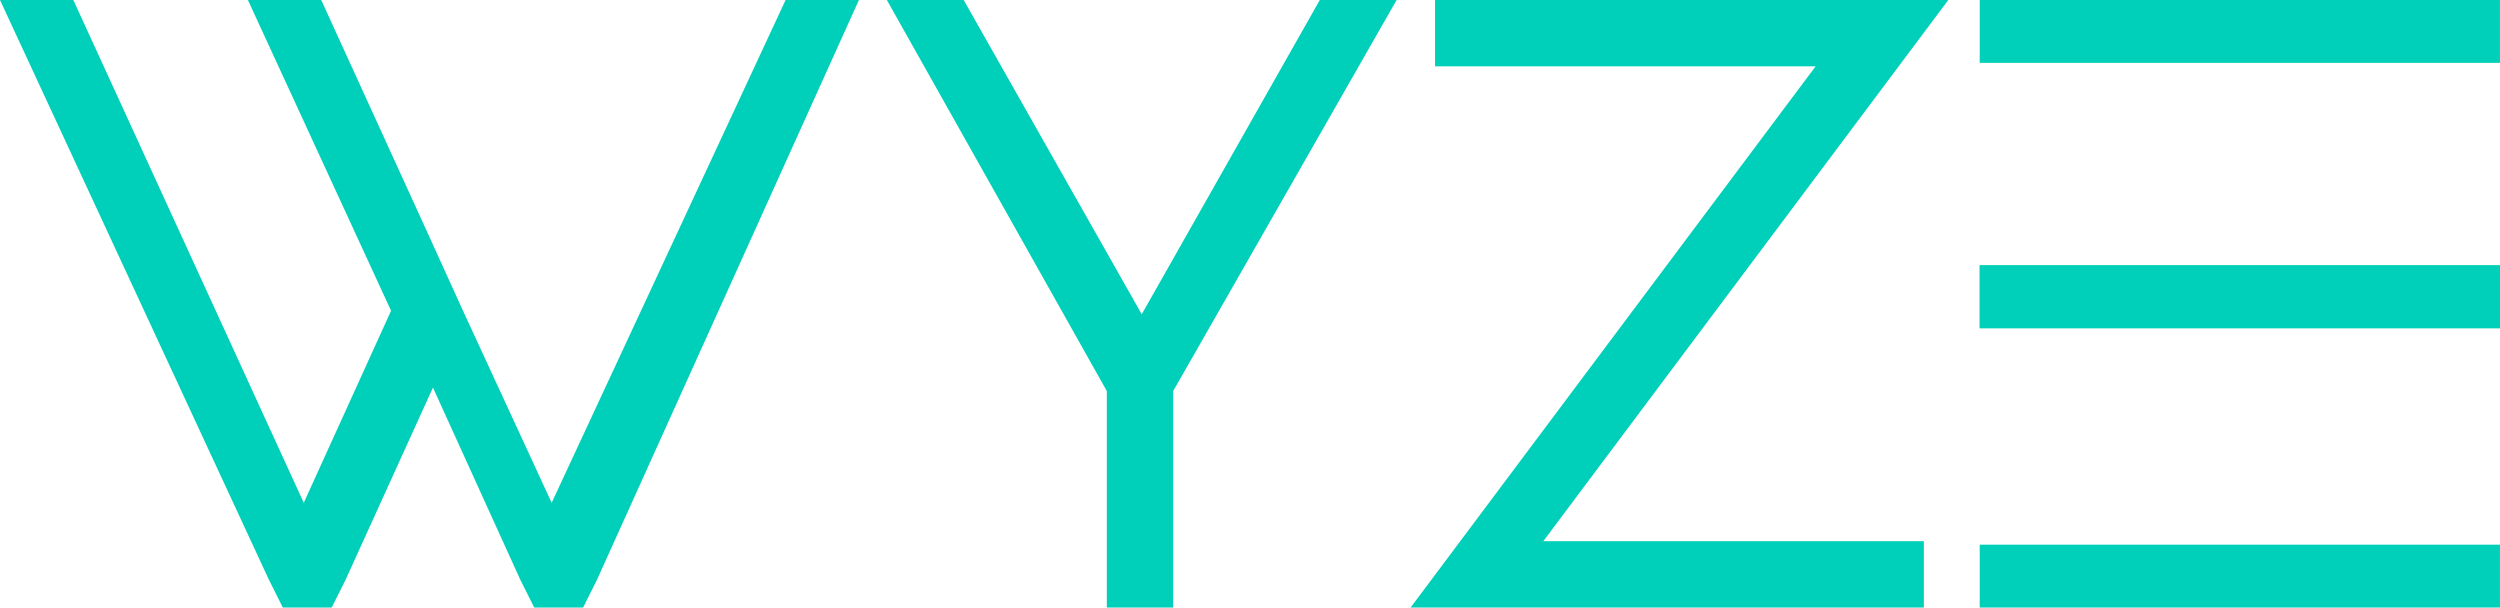 <svg width="823" height="200" viewBox="0 0 823 200" fill="none" xmlns="http://www.w3.org/2000/svg">
<g clip-path="url(#clip0_147_841)">
<path fill-rule="evenodd" clip-rule="evenodd" d="M258.621 0L181.609 165.517L152.414 102.299L140.92 77.011L105.747 0H81.609L128.736 102.299L100 165.517L24.138 0H0L88.506 190.805L93.103 200H109.195L113.793 190.805L142.529 127.586L171.264 190.805L175.862 200H191.954L196.552 190.805L282.759 0H258.621Z" fill="#00D0B9"/>
<path fill-rule="evenodd" clip-rule="evenodd" d="M434.482 0L375.861 103.448L317.24 0H291.953L364.367 128.736V200H386.206V128.736L459.769 0H434.482Z" fill="#00D0B9"/>
<path fill-rule="evenodd" clip-rule="evenodd" d="M651.725 108.046H822.989V87.356H651.725V108.046Z" fill="#00D0B9"/>
<path fill-rule="evenodd" clip-rule="evenodd" d="M651.725 108.046H822.989V87.356H651.725V108.046Z" fill="#00D0B9"/>
<path fill-rule="evenodd" clip-rule="evenodd" d="M472.413 0V21.839H597.701L464.367 200H633.333V178.161H508.045L641.379 0H472.413Z" fill="#00D0B9"/>
<path fill-rule="evenodd" clip-rule="evenodd" d="M651.725 20.69H822.989V0H651.725V20.69Z" fill="#00D0B9"/>
<path fill-rule="evenodd" clip-rule="evenodd" d="M651.725 200H822.989V179.31H651.725V200Z" fill="#00D0B9"/>
</g>
<defs>
<clipPath id="clip0_147_841">
<rect width="822.989" height="200" fill="white"/>
</clipPath>
</defs>
</svg>
